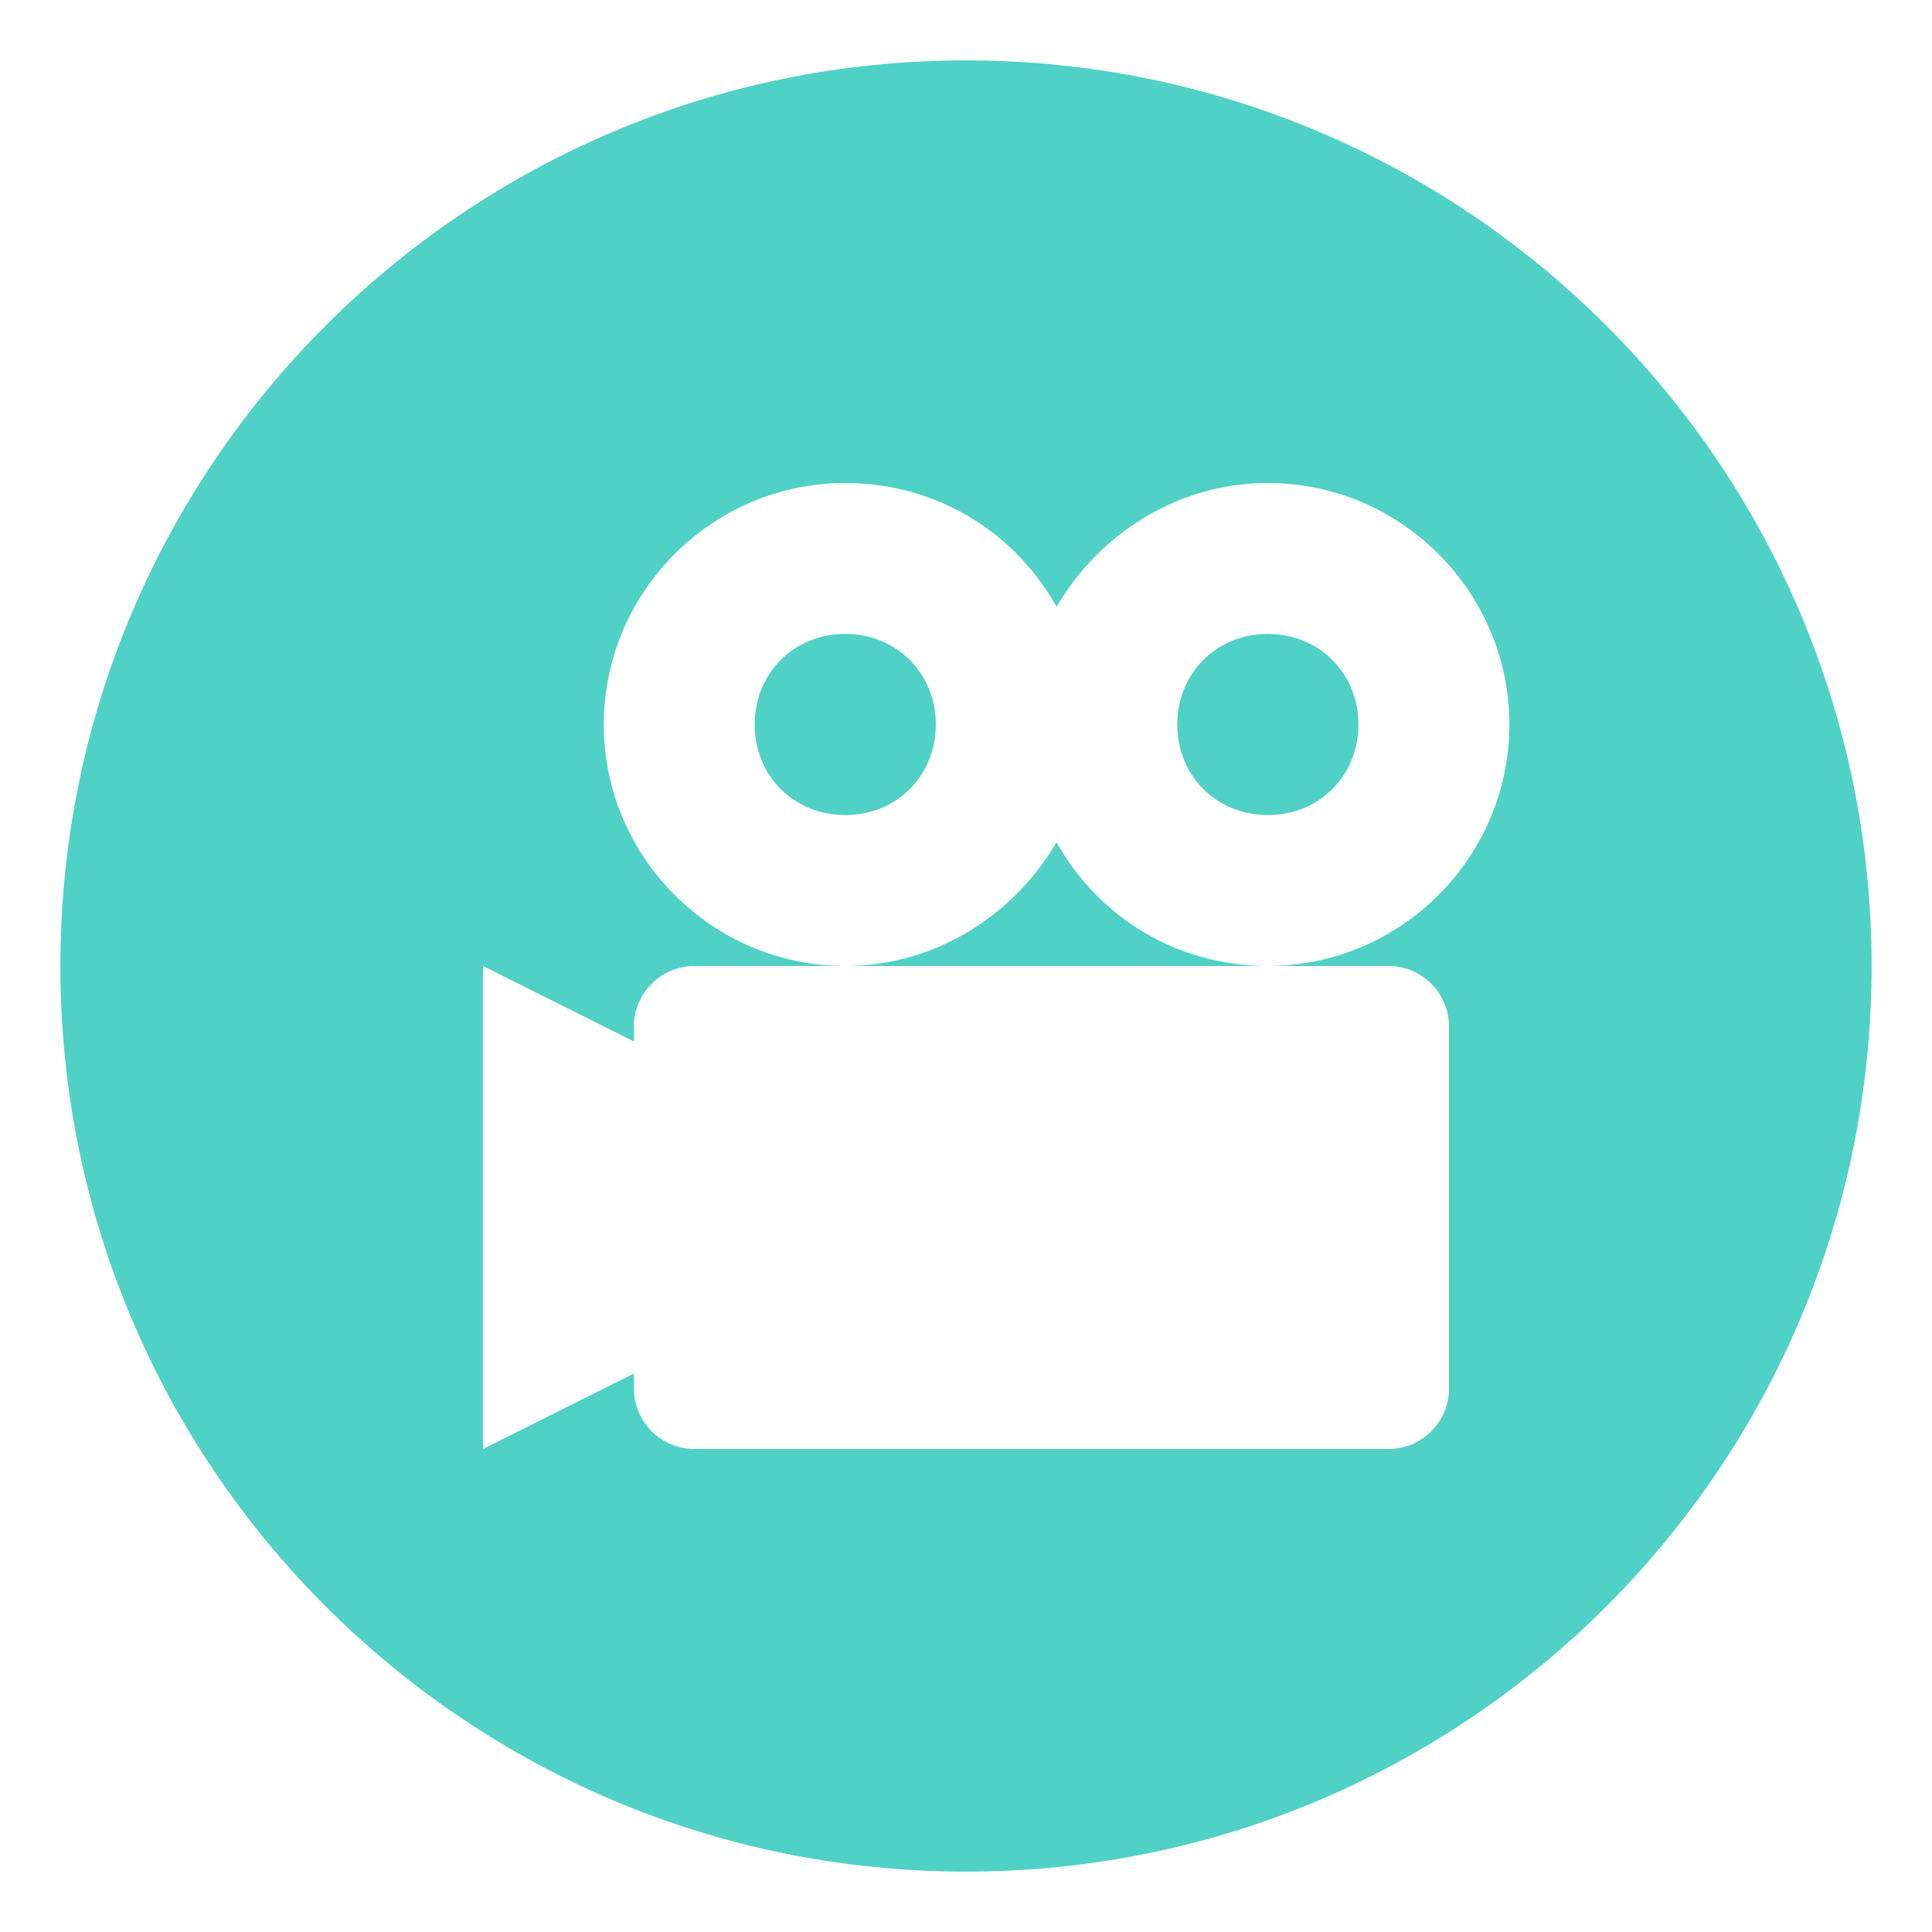 <svg xmlns="http://www.w3.org/2000/svg" version="1.1" xmlns:xlink="http://www.w3.org/1999/xlink" xmlns:svgjs="http://svgjs.com/svgjs" width="35" height="35"><svg width="35" height="35" viewBox="0 0 35 35" fill="none" xmlns="http://www.w3.org/2000/svg">
<path d="M17.5 33.906C26.561 33.906 33.906 26.561 33.906 17.5C33.906 8.439 26.561 1.094 17.5 1.094C8.439 1.094 1.094 8.439 1.094 17.5C1.094 26.561 8.439 33.906 17.5 33.906Z" fill="#4FD1C5"></path>
<g filter="url(#filter0_d_132_513)">
<path d="M22.969 8.75C21.328 8.75 19.906 9.68 19.141 10.992C18.375 9.625 16.953 8.75 15.312 8.75C12.906 8.75 10.938 10.719 10.938 13.125C10.938 15.531 12.906 17.5 15.312 17.5C16.953 17.5 18.375 16.57 19.141 15.258C19.906 16.625 21.328 17.5 22.969 17.5C25.375 17.5 27.344 15.531 27.344 13.125C27.344 10.719 25.375 8.75 22.969 8.75ZM15.312 14.766C14.383 14.766 13.672 14.055 13.672 13.125C13.672 12.195 14.383 11.484 15.312 11.484C16.242 11.484 16.953 12.195 16.953 13.125C16.953 14.055 16.242 14.766 15.312 14.766ZM22.969 14.766C22.039 14.766 21.328 14.055 21.328 13.125C21.328 12.195 22.039 11.484 22.969 11.484C23.898 11.484 24.609 12.195 24.609 13.125C24.609 14.055 23.898 14.766 22.969 14.766Z" fill="white"></path>
<path d="M25.156 17.5H12.578C11.977 17.5 11.484 17.992 11.484 18.594V18.867L8.75 17.5V26.25L11.484 24.883V25.156C11.484 25.758 11.977 26.25 12.578 26.25H25.156C25.758 26.25 26.25 25.758 26.25 25.156V18.594C26.25 17.992 25.758 17.5 25.156 17.5Z" fill="white"></path>
</g>
<defs>
<filter id="SvgjsFilter1000" x="8.75" y="8.75" width="24.594" height="24.5" filterUnits="userSpaceOnUse" color-interpolation-filters="sRGB">
<feFlood flood-opacity="0" result="BackgroundImageFix"></feFlood>
<feColorMatrix in="SourceAlpha" type="matrix" values="0 0 0 0 0 0 0 0 0 0 0 0 0 0 0 0 0 0 127 0" result="hardAlpha"></feColorMatrix>
<feOffset dx="3" dy="4"></feOffset>
<feGaussianBlur stdDeviation="1.5"></feGaussianBlur>
<feComposite in2="hardAlpha" operator="out"></feComposite>
<feColorMatrix type="matrix" values="0 0 0 0 0 0 0 0 0 0 0 0 0 0 0 0 0 0 0.25 0"></feColorMatrix>
<feBlend mode="normal" in2="BackgroundImageFix" result="effect1_dropShadow_132_513"></feBlend>
<feBlend mode="normal" in="SourceGraphic" in2="effect1_dropShadow_132_513" result="shape"></feBlend>
</filter>
</defs>
</svg><style>@media (prefers-color-scheme: light) { :root { filter: none; } }
</style></svg>